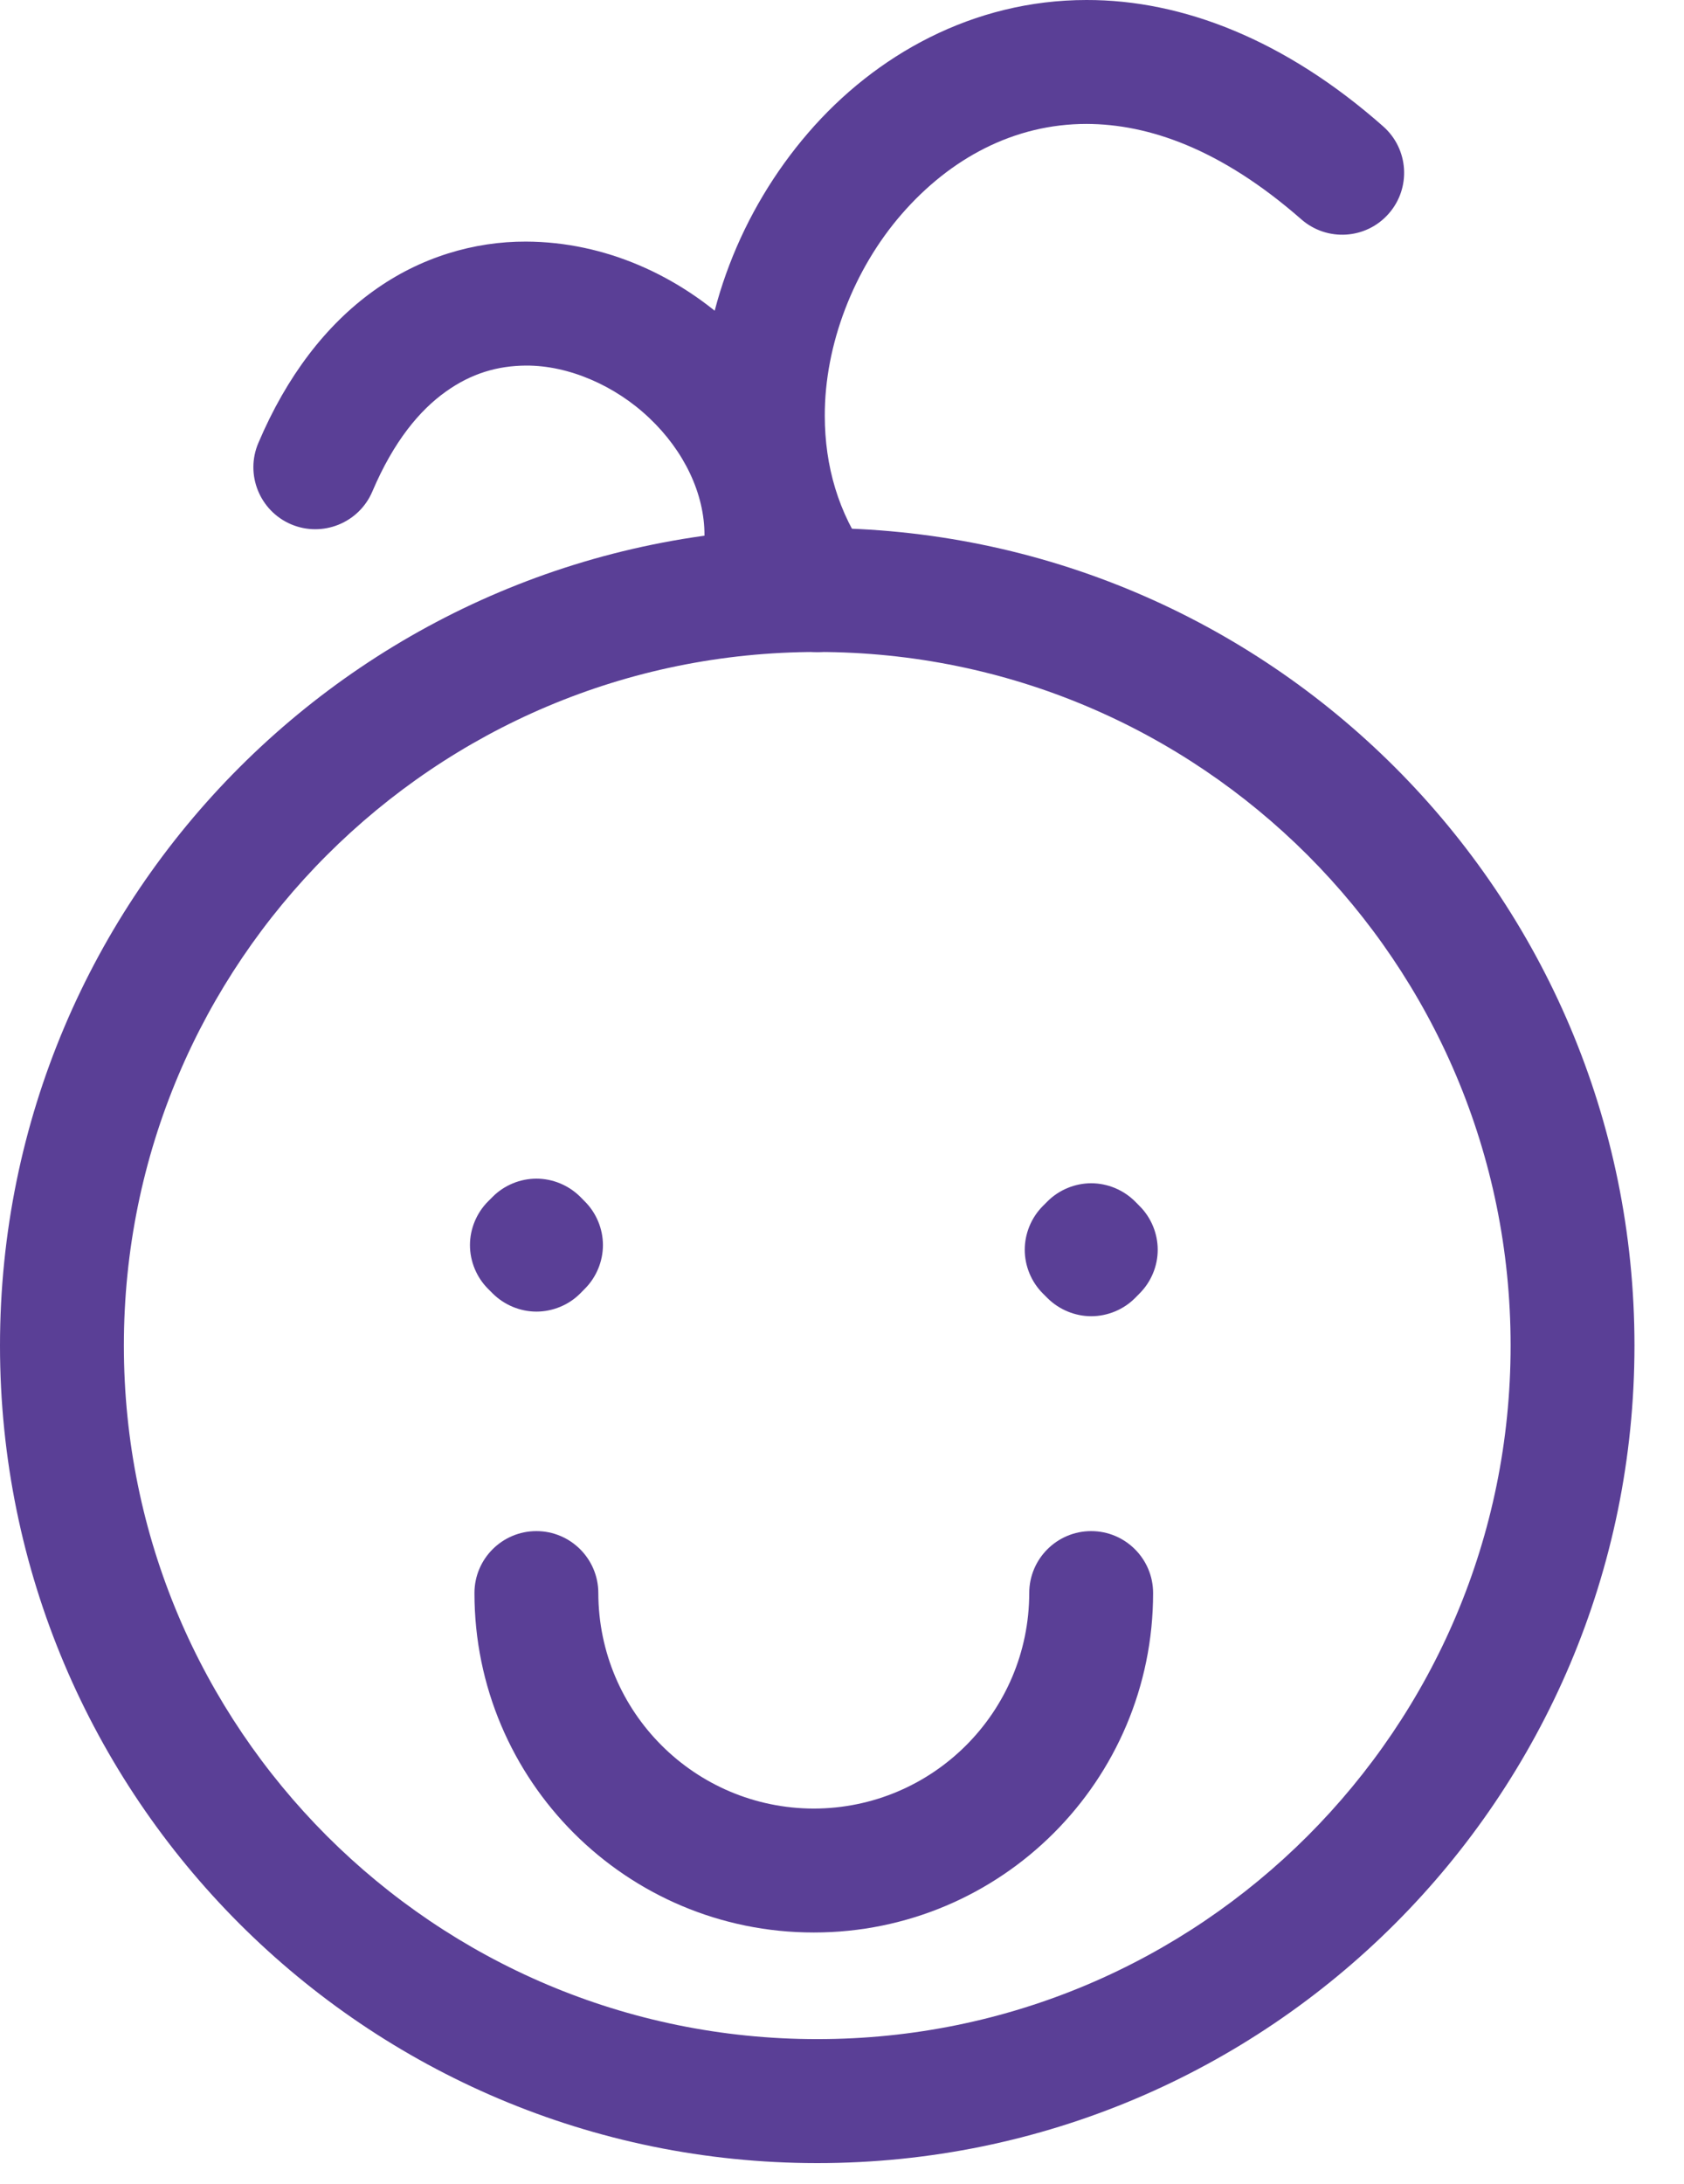 <svg width="27" height="35" viewBox="0 0 27 35" fill="none" xmlns="http://www.w3.org/2000/svg">
<path d="M25.213 21.565H24.22C24.22 24.638 22.978 27.411 20.965 29.425C18.95 31.439 16.177 32.681 13.103 32.681C10.03 32.681 7.256 31.438 5.241 29.425C3.228 27.41 1.986 24.638 1.986 21.565C1.986 18.492 3.228 15.718 5.241 13.705C7.256 11.691 10.029 10.449 13.103 10.449C16.176 10.449 18.95 11.692 20.965 13.705C22.978 15.72 24.22 18.492 24.22 21.565H26.206C26.206 14.328 20.34 8.463 13.103 8.462C5.866 8.462 0.001 14.328 0 21.565C0 28.802 5.866 34.667 13.103 34.668C20.34 34.668 26.205 28.802 26.206 21.565H25.213Z" fill="#5A3F96"/>
<path d="M16.502 25.532C16.499 27.44 14.955 28.983 13.047 28.986C11.141 28.982 9.597 27.44 9.593 25.532C9.593 24.984 9.148 24.539 8.6 24.539C8.052 24.539 7.607 24.984 7.607 25.532C7.607 28.537 10.042 30.972 13.047 30.972C16.053 30.972 18.488 28.537 18.488 25.532C18.488 24.984 18.043 24.539 17.495 24.539C16.947 24.539 16.502 24.984 16.502 25.532Z" fill="#5A3F96"/>
<path d="M8.674 19.955L7.972 19.254L7.899 19.326L8.601 20.028L9.303 19.326L9.23 19.254L8.528 19.955L9.23 20.657L9.303 20.584L8.601 19.883L7.899 20.584L7.972 20.657L8.674 19.955L9.375 19.254L9.303 19.181C9.117 18.996 8.862 18.89 8.601 18.89C8.34 18.89 8.083 18.996 7.899 19.181L7.826 19.254C7.641 19.439 7.535 19.695 7.535 19.955C7.535 20.216 7.641 20.473 7.826 20.657L7.899 20.73C8.085 20.915 8.34 21.021 8.601 21.021C8.862 21.021 9.119 20.915 9.303 20.73L9.375 20.657C9.561 20.472 9.667 20.216 9.667 19.955C9.667 19.695 9.561 19.438 9.375 19.254L8.674 19.955Z" fill="#5A3F96"/>
<path d="M17.569 20.03L16.867 19.328L16.794 19.401L17.496 20.102L18.198 19.401L18.125 19.328L17.423 20.03L18.125 20.731L18.198 20.659L17.496 19.957L16.794 20.659L16.867 20.731L17.569 20.03L18.27 19.328L18.198 19.255C18.012 19.07 17.757 18.964 17.496 18.964C17.235 18.964 16.978 19.07 16.794 19.255L16.721 19.328C16.536 19.513 16.43 19.769 16.43 20.03C16.43 20.291 16.536 20.547 16.721 20.731L16.794 20.804C16.98 20.989 17.235 21.095 17.496 21.095C17.757 21.095 18.014 20.989 18.198 20.804L18.27 20.731C18.456 20.546 18.562 20.291 18.562 20.03C18.562 19.769 18.456 19.512 18.27 19.328L17.569 20.03Z" fill="#5A3F96"/>
<path d="M13.909 8.877C13.441 8.222 13.225 7.467 13.224 6.667C13.22 5.527 13.687 4.315 14.459 3.429C15.235 2.538 16.259 1.986 17.421 1.986C18.408 1.989 19.567 2.379 20.864 3.515C21.276 3.876 21.903 3.837 22.265 3.425C22.628 3.013 22.587 2.386 22.175 2.024C20.61 0.642 18.962 -0.003 17.421 8.12154e-06C15.601 8.12154e-06 14.031 0.883 12.958 2.129C11.88 3.379 11.242 5.004 11.238 6.667C11.238 7.827 11.562 9.015 12.296 10.035C12.616 10.482 13.236 10.584 13.682 10.263C14.127 9.943 14.23 9.323 13.909 8.877Z" fill="#5A3F96"/>
<path d="M13.217 9.295C13.26 9.054 13.281 8.814 13.281 8.579C13.278 7.26 12.659 6.09 11.774 5.254C10.886 4.419 9.705 3.876 8.433 3.872C7.604 3.869 6.739 4.12 5.986 4.664C5.231 5.207 4.599 6.023 4.142 7.1C3.927 7.604 4.163 8.188 4.667 8.403C5.172 8.617 5.756 8.381 5.97 7.877C6.314 7.068 6.731 6.574 7.146 6.278C7.56 5.981 7.984 5.862 8.433 5.859C9.113 5.855 9.86 6.176 10.411 6.7C10.965 7.224 11.298 7.911 11.295 8.581C11.295 8.703 11.284 8.828 11.263 8.952C11.168 9.492 11.528 10.007 12.067 10.102C12.606 10.198 13.122 9.838 13.217 9.298V9.295Z" fill="#5A3F96"/>
</svg>
